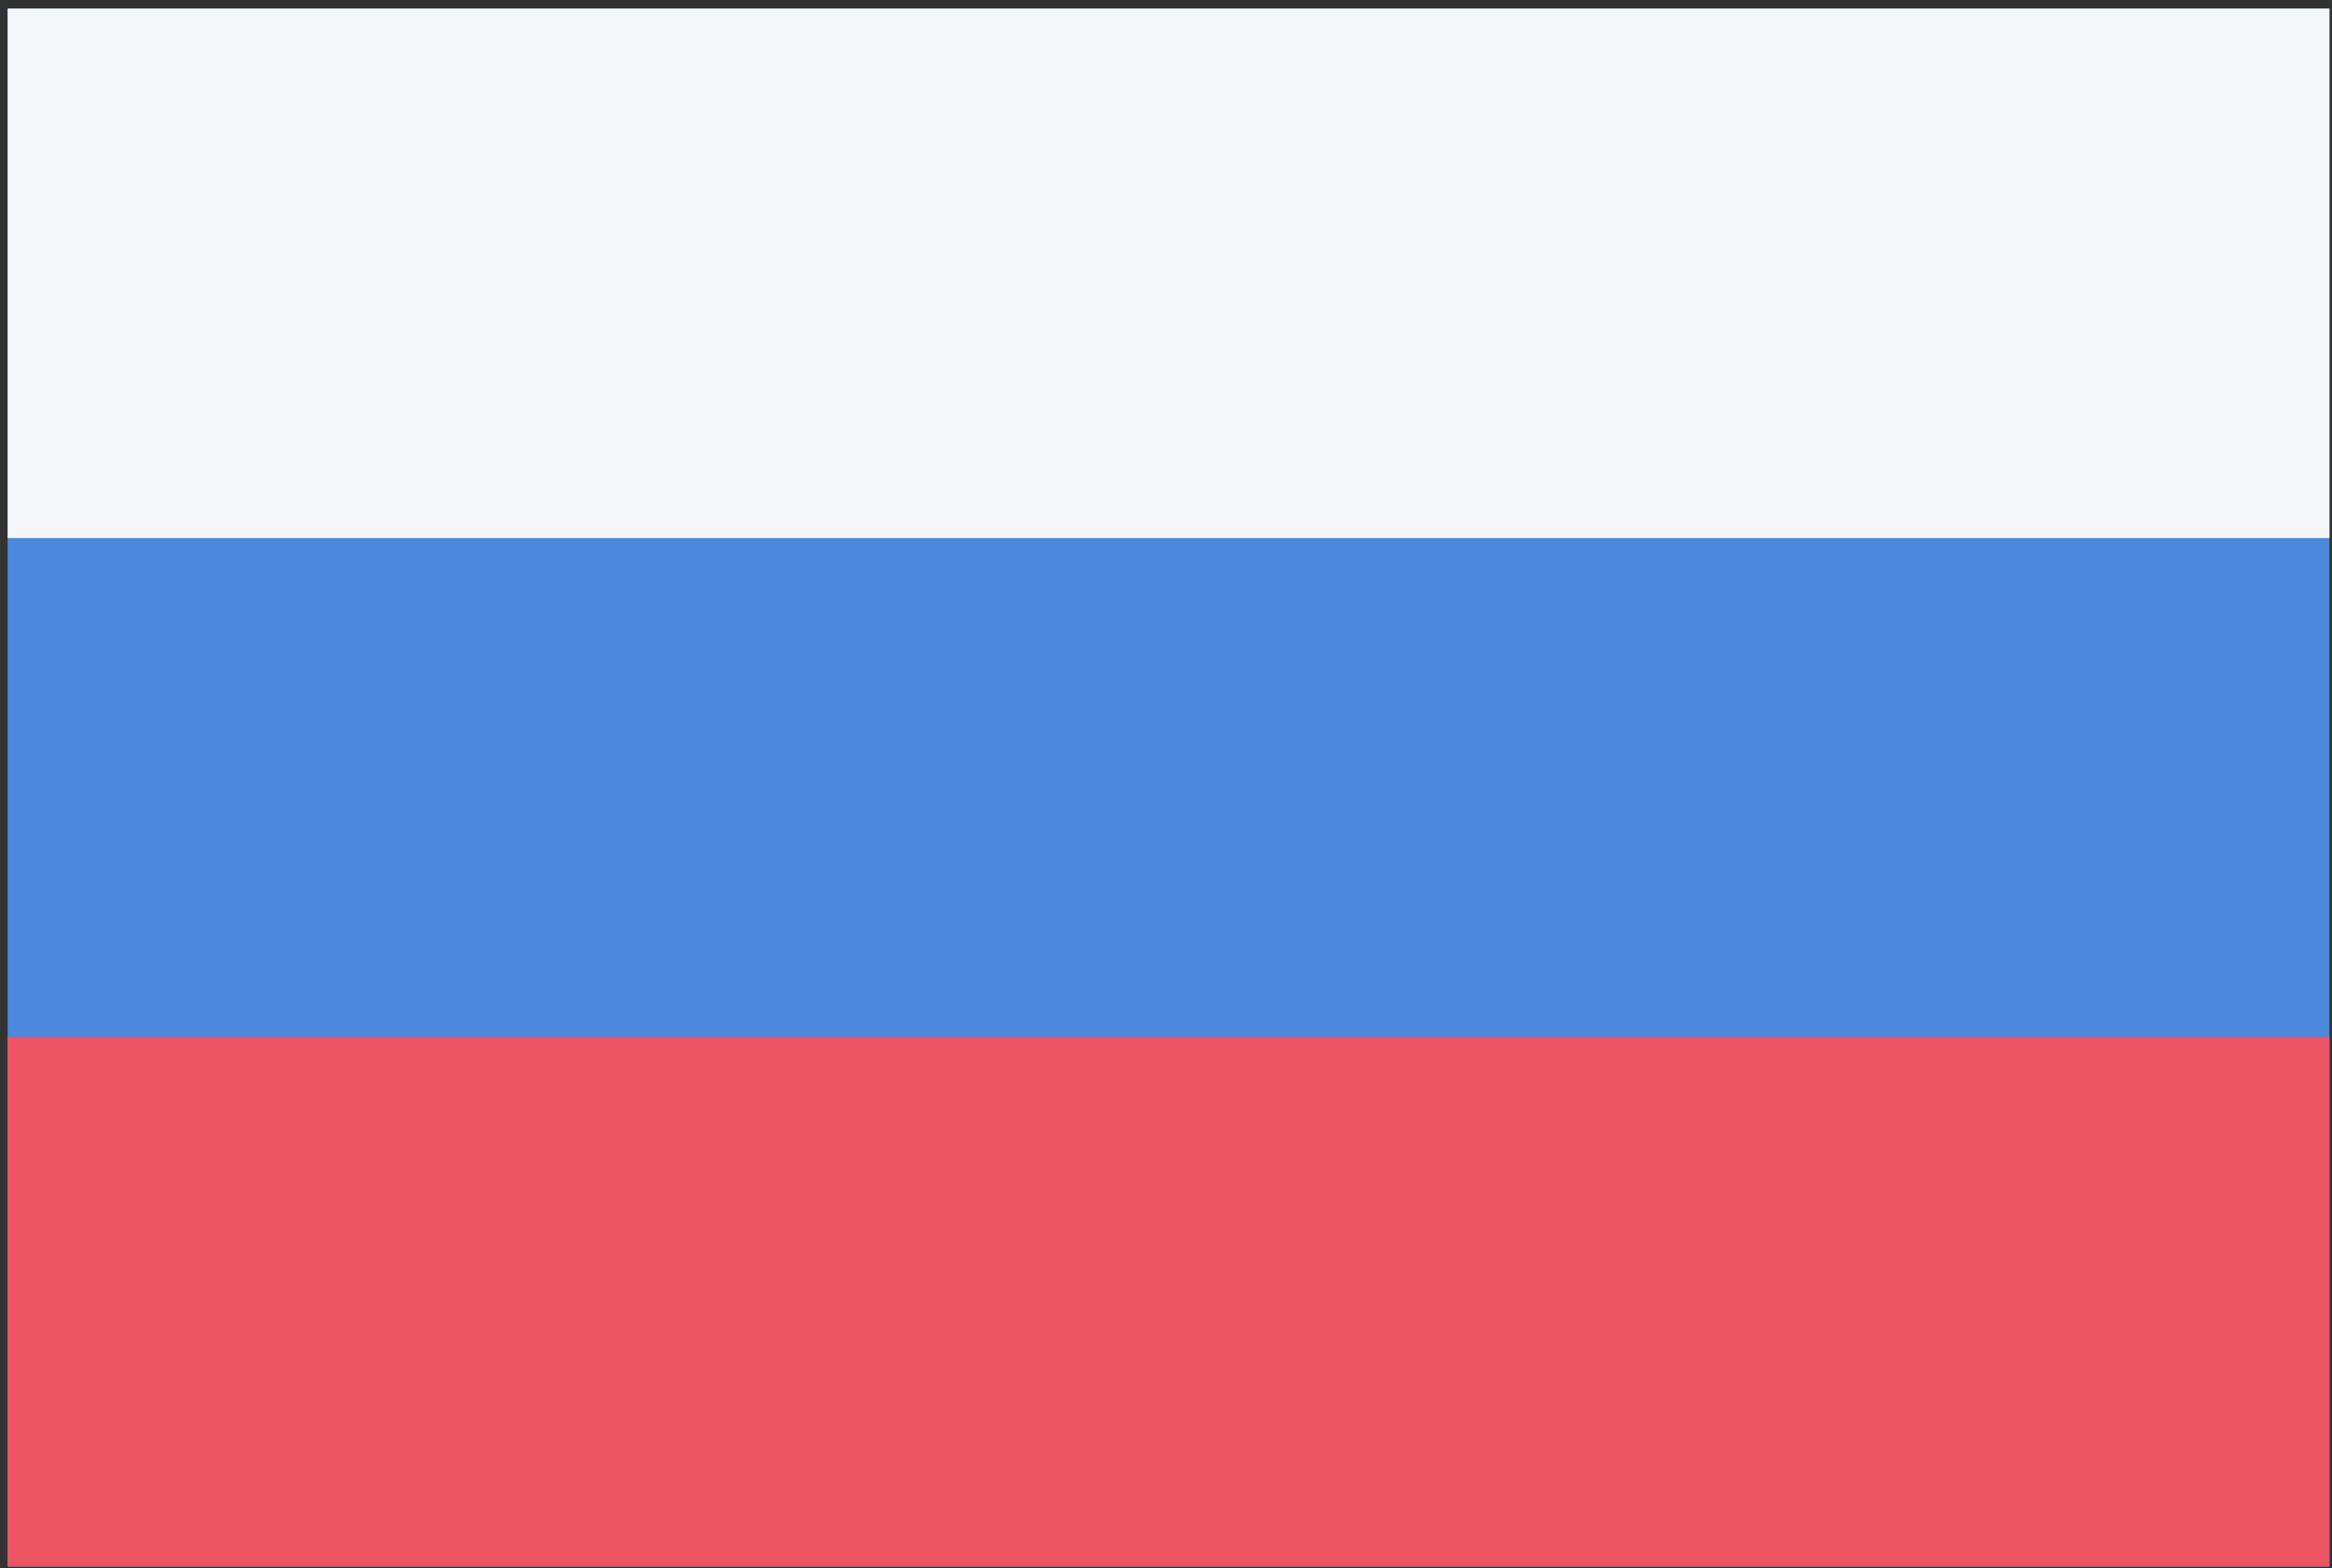 <svg width="229" height="154" xmlns="http://www.w3.org/2000/svg" xmlns:xlink="http://www.w3.org/1999/xlink" xml:space="preserve" overflow="hidden"><rect width="100%" height="100%" fill="#333333" stroke="none"/><defs><clipPath id="clip0"><rect x="2672" y="1708" width="229" height="154"/></clipPath></defs><g clip-path="url(#clip0)" transform="translate(-2672 -1708)"><path d="M2672.75 1708.84 2900.75 1708.84 2900.75 1861.84 2672.75 1861.84Z" fill="#4A89DC" fill-rule="evenodd"/><path d="M2672.75 1708.84 2900.75 1708.84 2900.75 1760.84 2672.75 1760.84Z" fill="#F5F7FA" fill-rule="evenodd"/><path d="M2672.75 1809.84 2900.75 1809.84 2900.75 1861.84 2672.75 1861.84Z" fill="#ED5565" fill-rule="evenodd"/></g></svg>